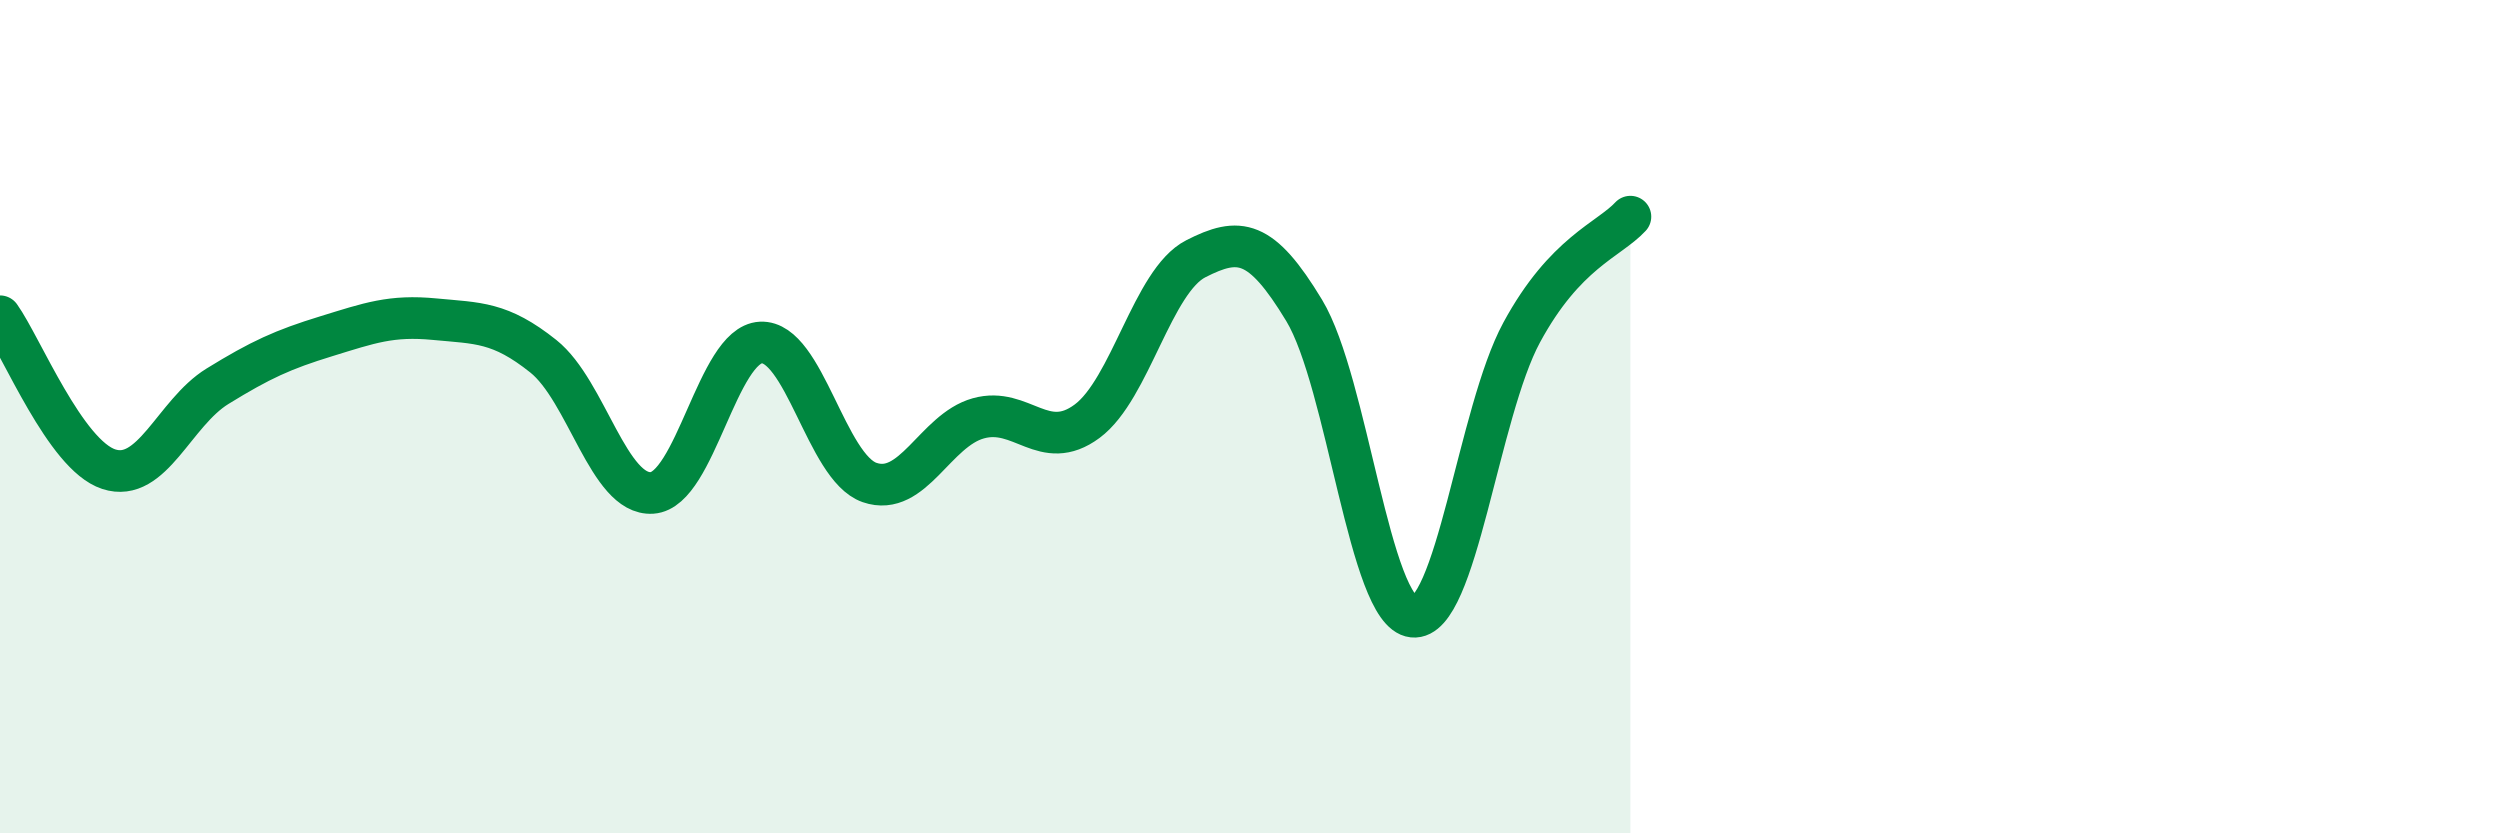 
    <svg width="60" height="20" viewBox="0 0 60 20" xmlns="http://www.w3.org/2000/svg">
      <path
        d="M 0,7.59 C 0.52,8.32 1.57,10.92 2.61,11.26 C 3.65,11.6 4.18,9.91 5.22,9.27 C 6.26,8.63 6.79,8.39 7.83,8.07 C 8.87,7.75 9.39,7.56 10.43,7.66 C 11.47,7.76 12,7.72 13.04,8.55 C 14.08,9.38 14.61,11.9 15.65,11.83 C 16.69,11.76 17.22,8.27 18.26,8.22 C 19.3,8.17 19.83,11.22 20.87,11.58 C 21.91,11.94 22.44,10.33 23.48,10.04 C 24.52,9.75 25.05,10.88 26.09,10.11 C 27.13,9.34 27.66,6.74 28.7,6.21 C 29.74,5.68 30.26,5.73 31.3,7.45 C 32.34,9.17 32.87,14.69 33.91,14.8 C 34.95,14.91 35.48,9.9 36.52,7.98 C 37.56,6.06 38.61,5.76 39.13,5.2L39.13 20L0 20Z"
        fill="#008740"
        opacity="0.1"
        stroke-linecap="round"
        stroke-linejoin="round"
      />
      <path
        d="M 0,7.59 C 0.52,8.32 1.57,10.92 2.61,11.26 C 3.65,11.6 4.18,9.91 5.22,9.27 C 6.26,8.63 6.79,8.39 7.83,8.07 C 8.87,7.75 9.39,7.56 10.43,7.66 C 11.47,7.76 12,7.72 13.04,8.55 C 14.08,9.38 14.61,11.9 15.65,11.83 C 16.69,11.76 17.22,8.27 18.26,8.22 C 19.3,8.17 19.83,11.22 20.87,11.58 C 21.91,11.94 22.44,10.33 23.48,10.04 C 24.52,9.75 25.05,10.88 26.09,10.11 C 27.13,9.34 27.66,6.74 28.7,6.21 C 29.74,5.68 30.26,5.73 31.3,7.45 C 32.34,9.17 32.87,14.69 33.91,14.8 C 34.95,14.91 35.48,9.9 36.52,7.98 C 37.56,6.06 38.61,5.76 39.13,5.2"
        stroke="#008740"
        stroke-width="1"
        fill="none"
        stroke-linecap="round"
        stroke-linejoin="round"
      />
    </svg>
  